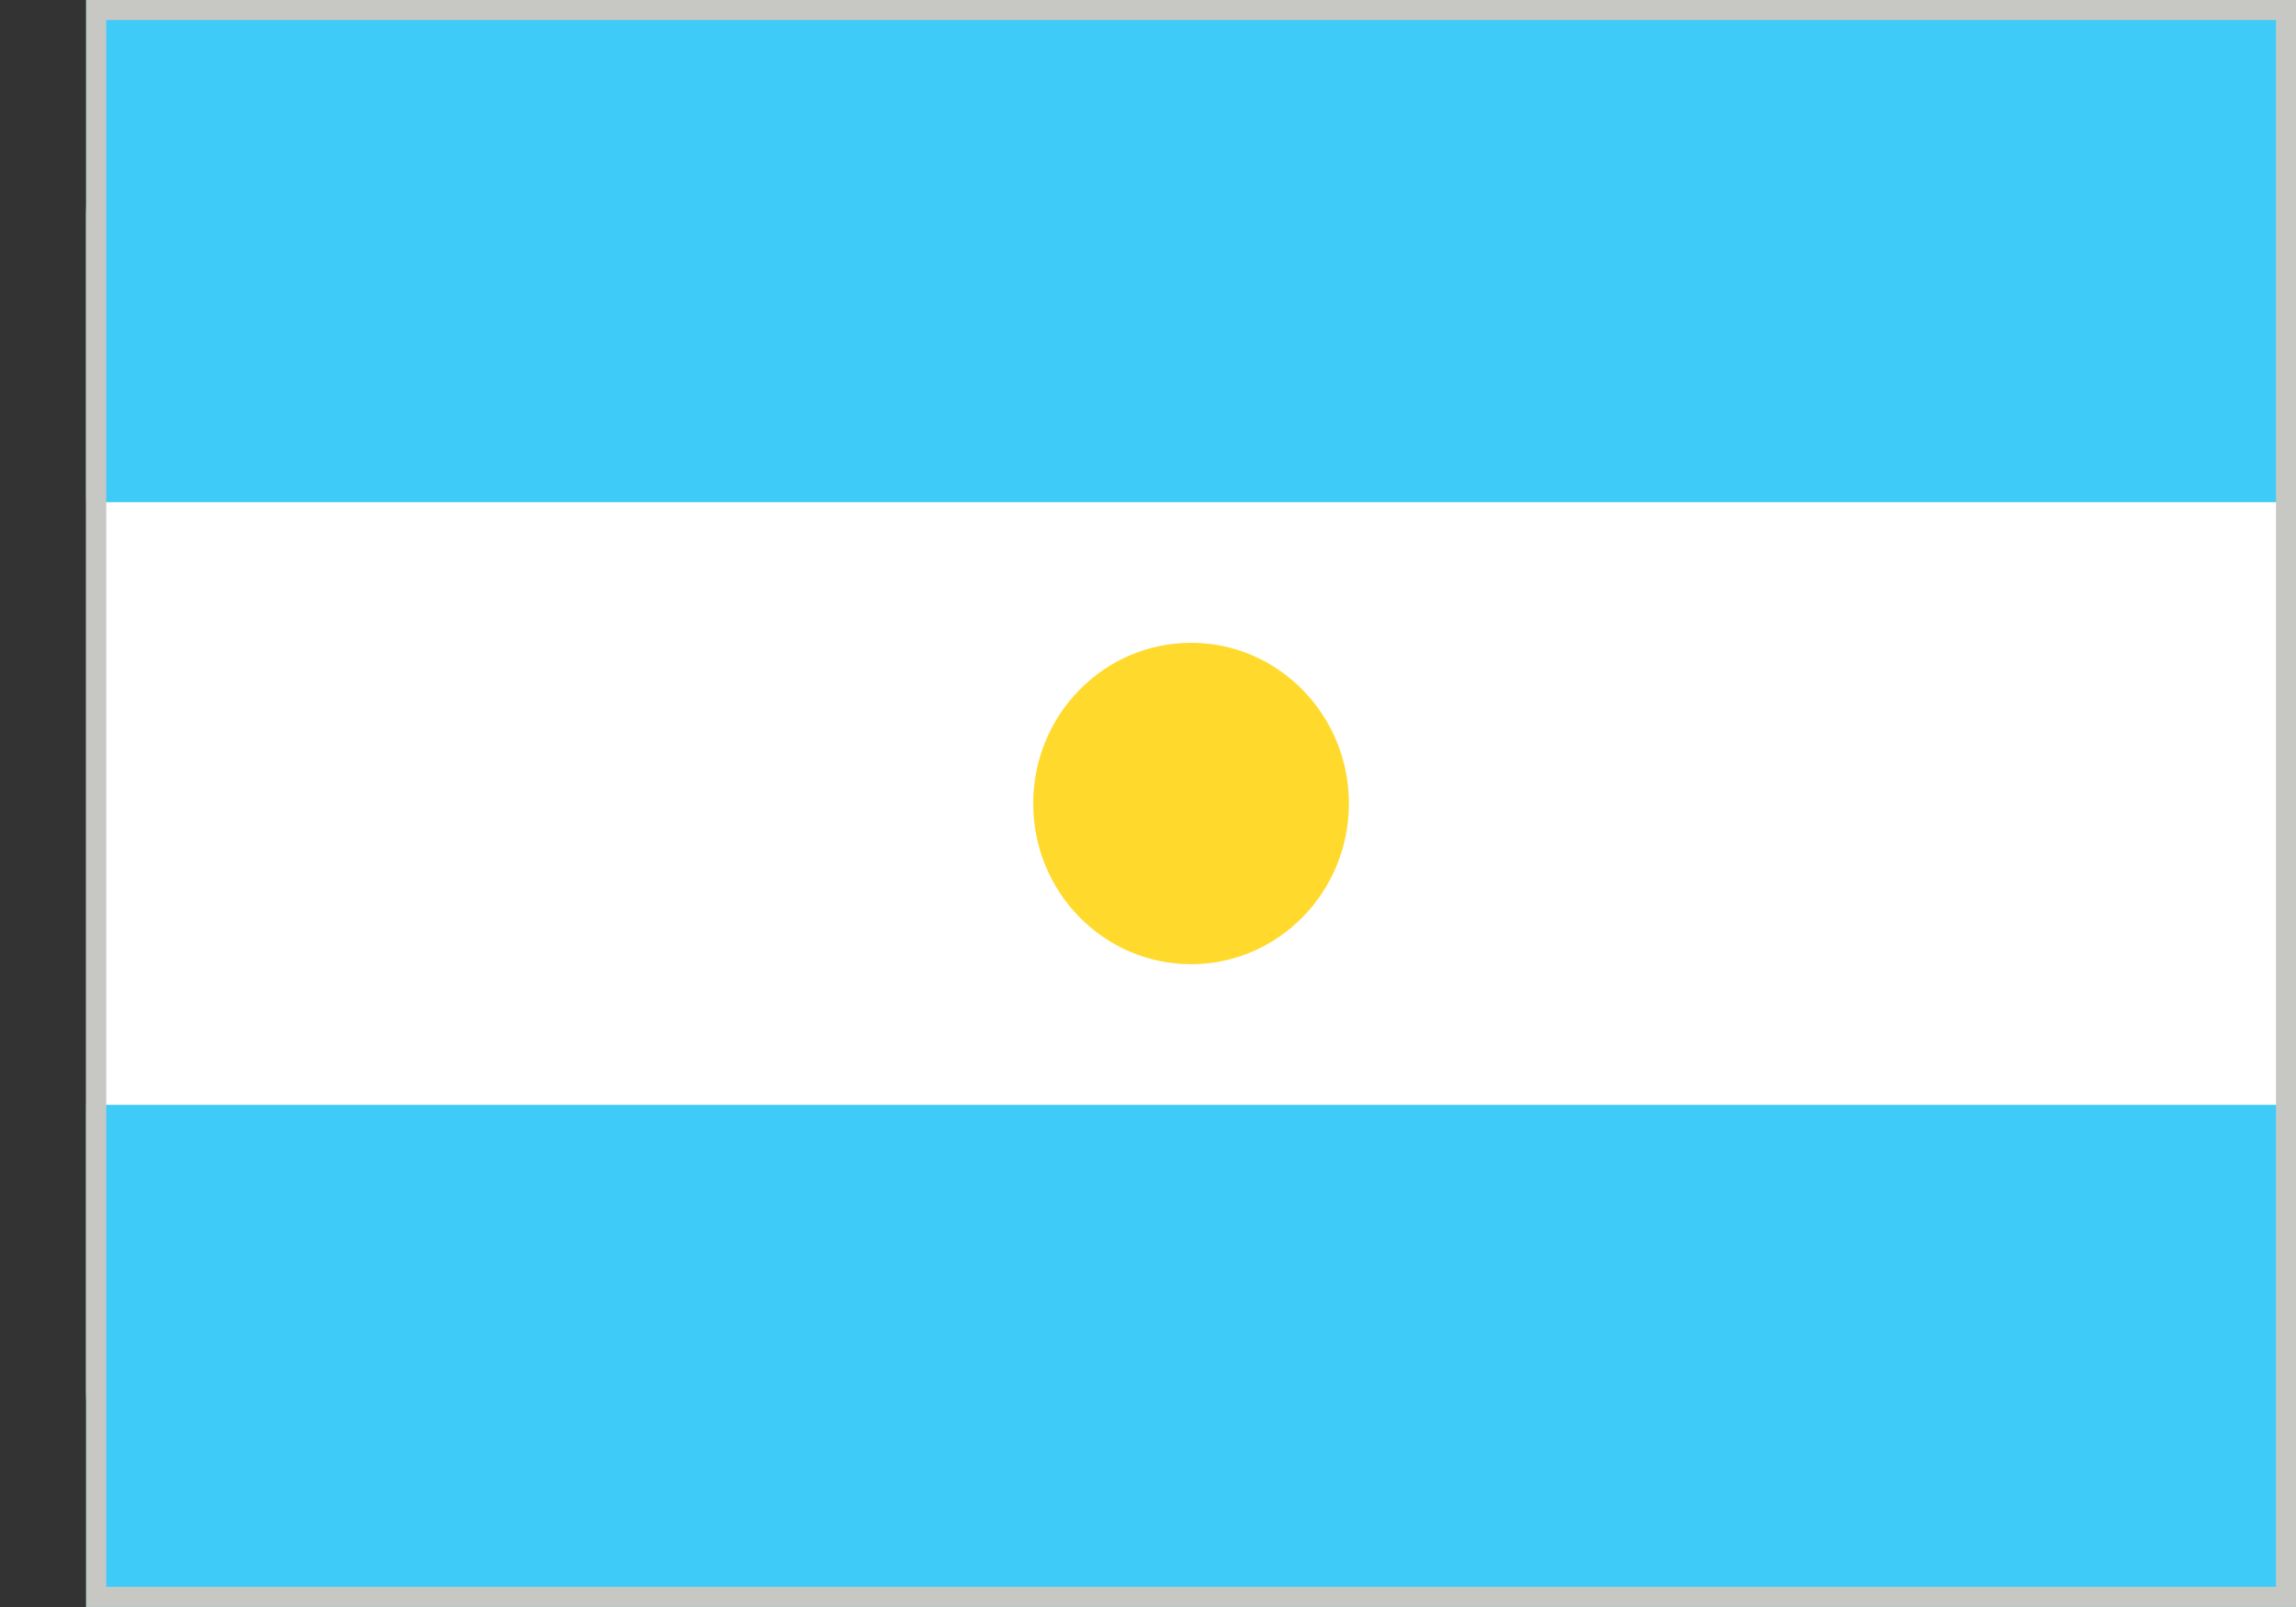 <svg width="20" height="14" viewBox="0 0 20 14" fill="none" xmlns="http://www.w3.org/2000/svg">
<rect x="0" y="0" width="20" height="14" fill="#333333" stroke="none"/>
<g clip-path="url(#clip0_387_16447)">
<g clip-path="url(#clip1_387_16447)">
<path d="M18.167 0H2.583C1.571 0 0.75 0.836 0.75 1.867V12.133C0.75 13.164 1.571 14 2.583 14H18.167C19.179 14 20 13.164 20 12.133V1.867C20 0.836 19.179 0 18.167 0Z" fill="white"/>
<path fill-rule="evenodd" clip-rule="evenodd" d="M0.75 9.625H20V14H0.75V9.625ZM0.75 0H20V4.375H0.75V0Z" fill="#3ECBF8"/>
<path d="M10.375 8.4C11.134 8.4 11.75 7.773 11.75 7C11.75 6.227 11.134 5.6 10.375 5.6C9.616 5.6 9 6.227 9 7C9 7.773 9.616 8.4 10.375 8.4Z" fill="#FFDA2C"/>
</g>
</g>
<rect x="0.838" y="0.087" width="19.075" height="13.825" stroke="#C7C8C3" stroke-width="0.175"/>
<defs>
<clipPath id="clip0_387_16447">
<rect x="0.75" width="19.25" height="14" fill="white"/>
</clipPath>
<clipPath id="clip1_387_16447">
<rect width="19.25" height="14" fill="white" transform="translate(0.75)"/>
</clipPath>
</defs>
</svg>

